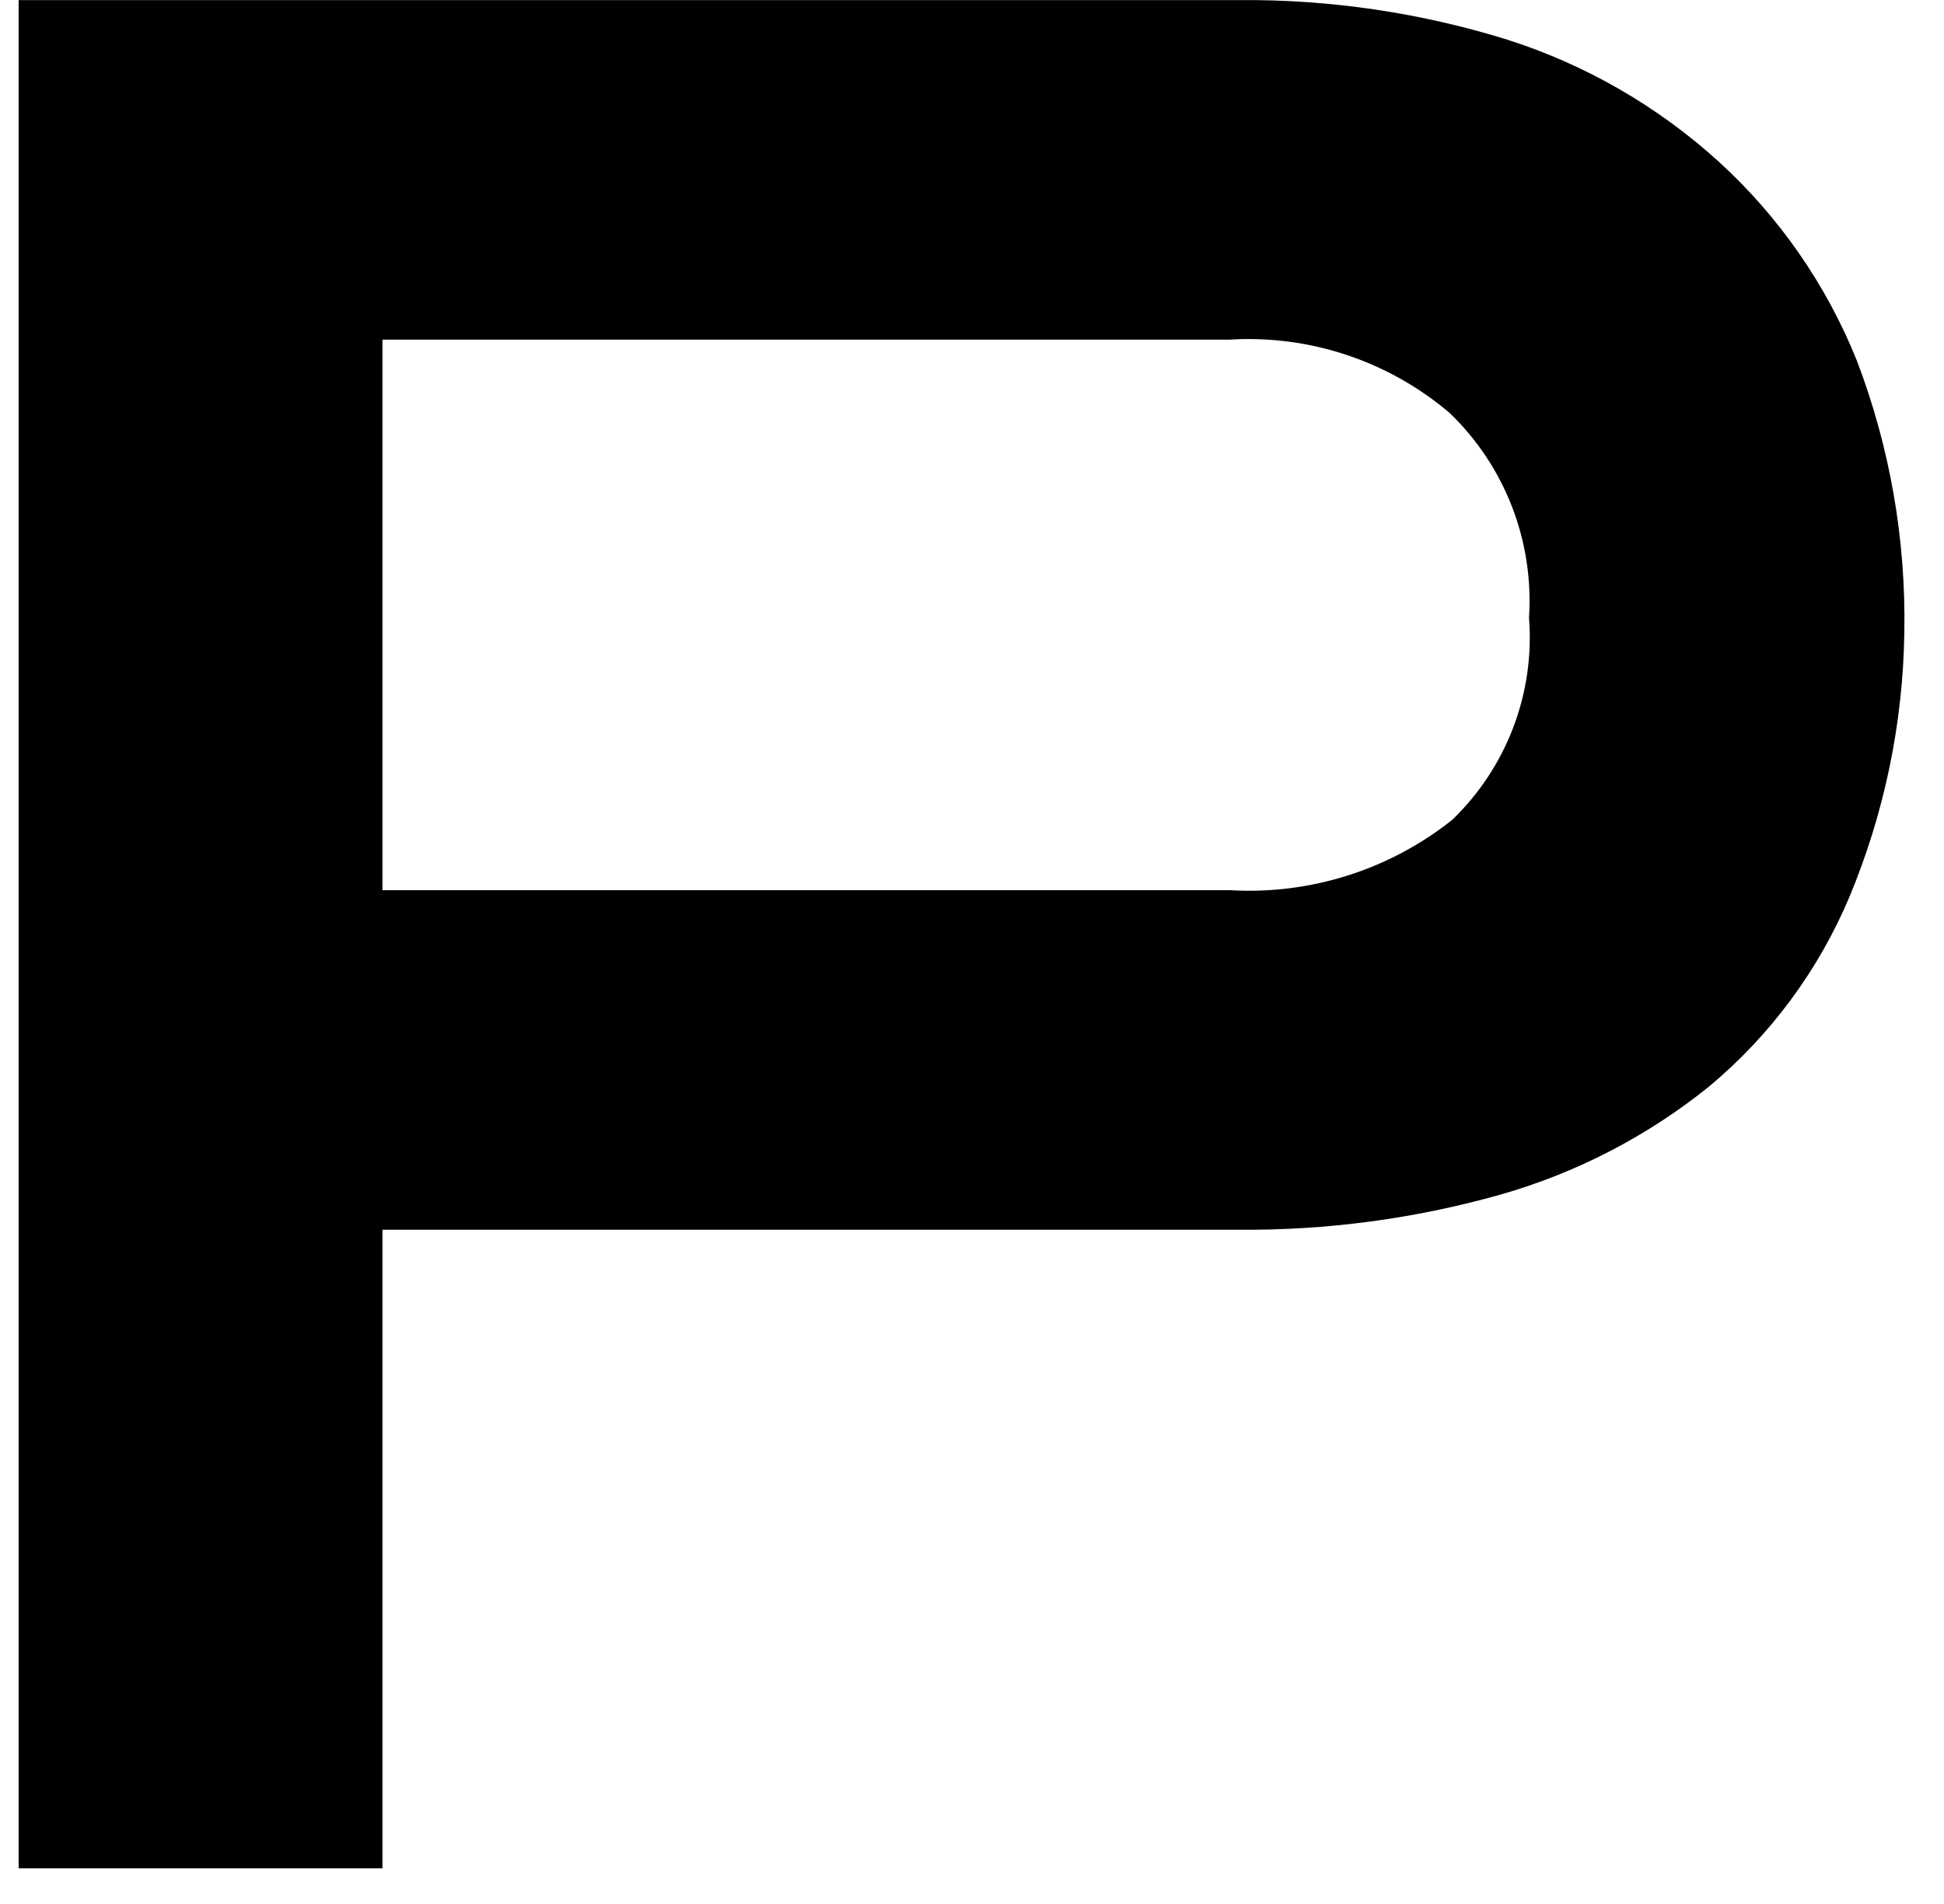 <?xml version="1.0" encoding="UTF-8"?> <svg xmlns="http://www.w3.org/2000/svg" width="49" height="48" viewBox="0 0 49 48" fill="none"> <path d="M46.8 9.082C46.032 7.176 44.847 5.467 43.33 4.082C41.794 2.685 39.977 1.635 38 1.002C35.812 0.322 33.532 -0.016 31.24 0.002H0.47V47.102H9.64V31.002H31.2C33.431 31.023 35.653 30.726 37.8 30.122C39.73 29.575 41.53 28.642 43.09 27.382C44.631 26.093 45.842 24.454 46.62 22.602C47.499 20.489 47.968 18.229 48 15.942C48.043 13.599 47.636 11.27 46.8 9.082V9.082ZM9.64 8.562H31C33.017 8.44 35.002 9.103 36.54 10.412C37.229 11.074 37.765 11.88 38.11 12.771C38.455 13.662 38.602 14.618 38.54 15.572C38.614 16.512 38.478 17.458 38.143 18.34C37.807 19.221 37.281 20.018 36.6 20.672C35.015 21.931 33.021 22.561 31 22.442H9.64V8.562Z" fill="black"></path> </svg> 